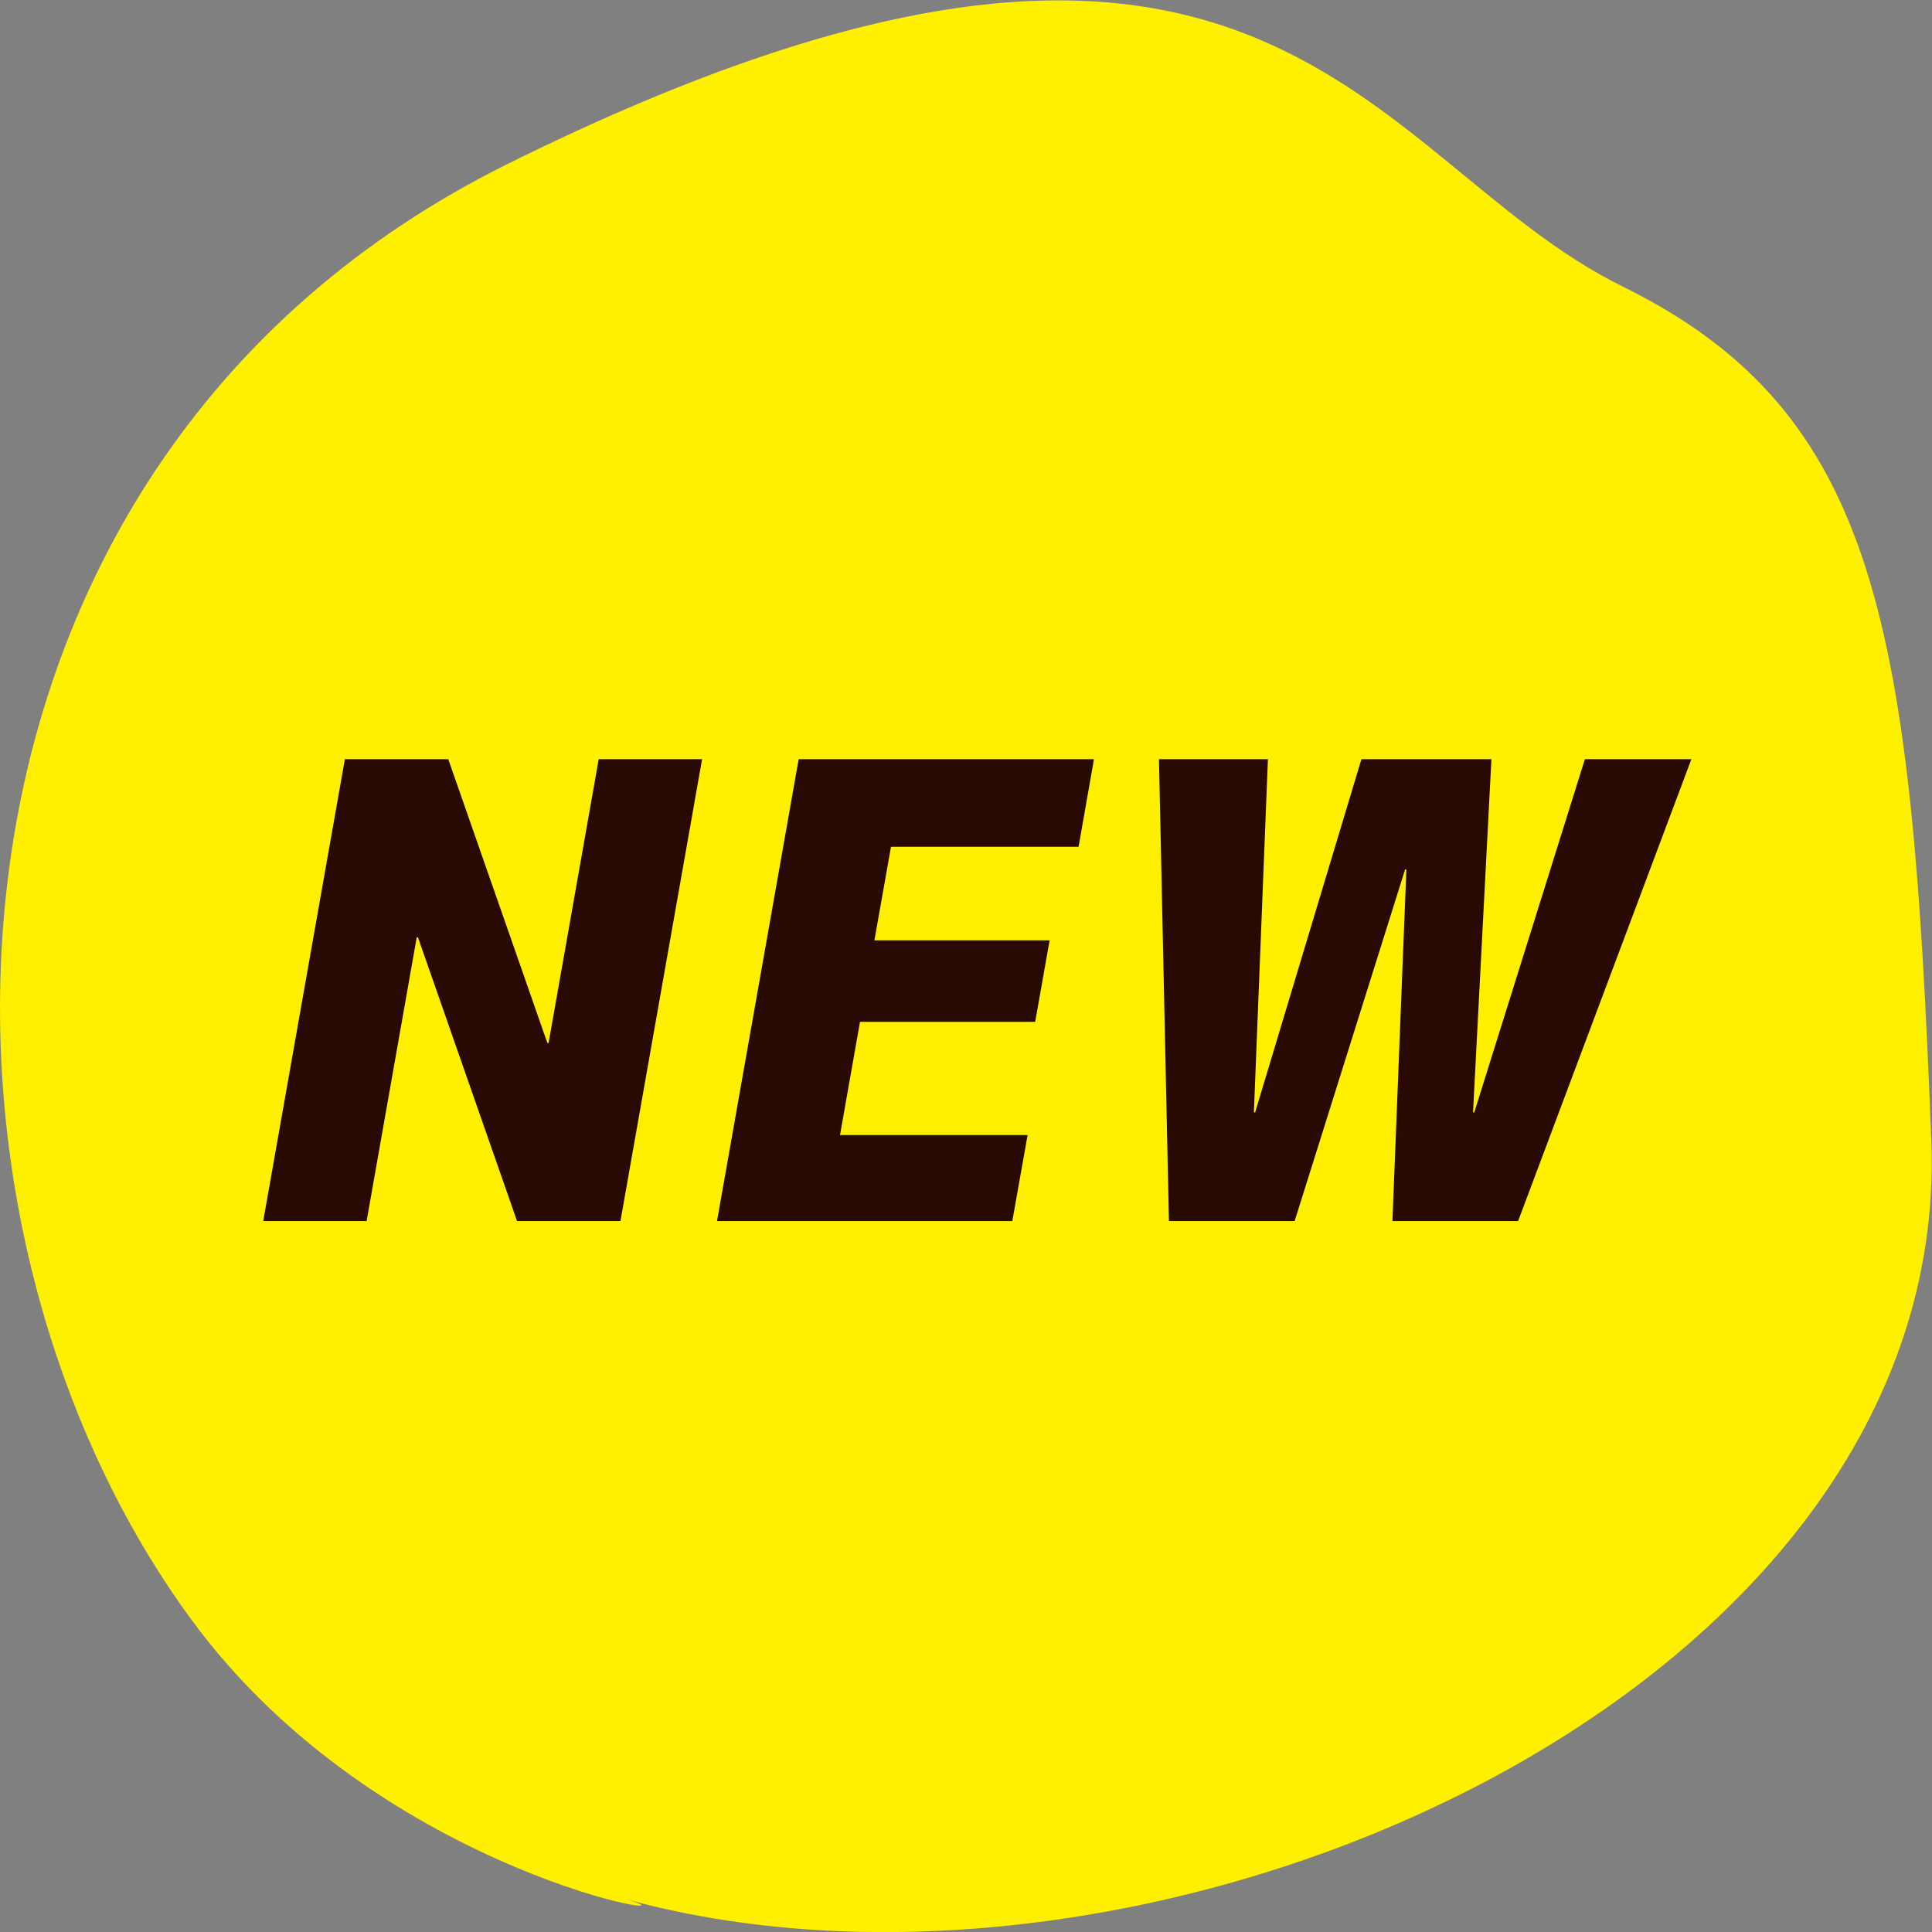 <svg id="商品_NEW" xmlns="http://www.w3.org/2000/svg" width="128" height="128" viewBox="0 0 128 128">
  <rect x="0" y="0" width="128" height="128" fill="#808080" stroke="none"/>
  <defs>
    <style>
      .cls-1 {
        fill: #fff000;
      }

      .cls-1, .cls-2 {
        fill-rule: evenodd;
      }

      .cls-2 {
        fill: #280903;
      }
    </style>
  </defs>
  <path id="シェイプ_881" data-name="シェイプ 881" class="cls-1" d="M183.512,17239c-16.987-8.3-23.616-33.1-73.989-8.1-39.573,19.7-40.806,69.1-20.951,96.3,12.678,17.4,35.176,20.4,28.765,18.6,35.13,9.7,87.989-13.6,86.586-50.2C202.623,17261.6,200.5,17247.4,183.512,17239Z" transform="translate(-75.969 -17220)"/>
  <path id="NEW" class="cls-2" d="M100.258,17300.9l3.32-18.8h0.082l6.565,18.8h6.85l5.409-30.6h-6.849l-3.32,18.8h-0.082l-6.565-18.8h-6.85l-5.409,30.6h6.849Zm47.169-24.8,1.02-5.8H128.883l-5.41,30.6h19.564l1.013-5.7H131.622l1.324-7.5h11.607l0.955-5.4H133.9l1.1-6.2h12.427Zm5.327-5.8,0.66,30.6h8.327l7.321-23.3h0.083l-0.924,23.3h8.326l11.48-30.6h-7.055l-7.329,23.4h-0.082l1.218-23.4h-8.613l-7.042,23.4h-0.082l0.93-23.4h-7.218Z" transform="translate(-75.969 -17220)"/>
</svg>
